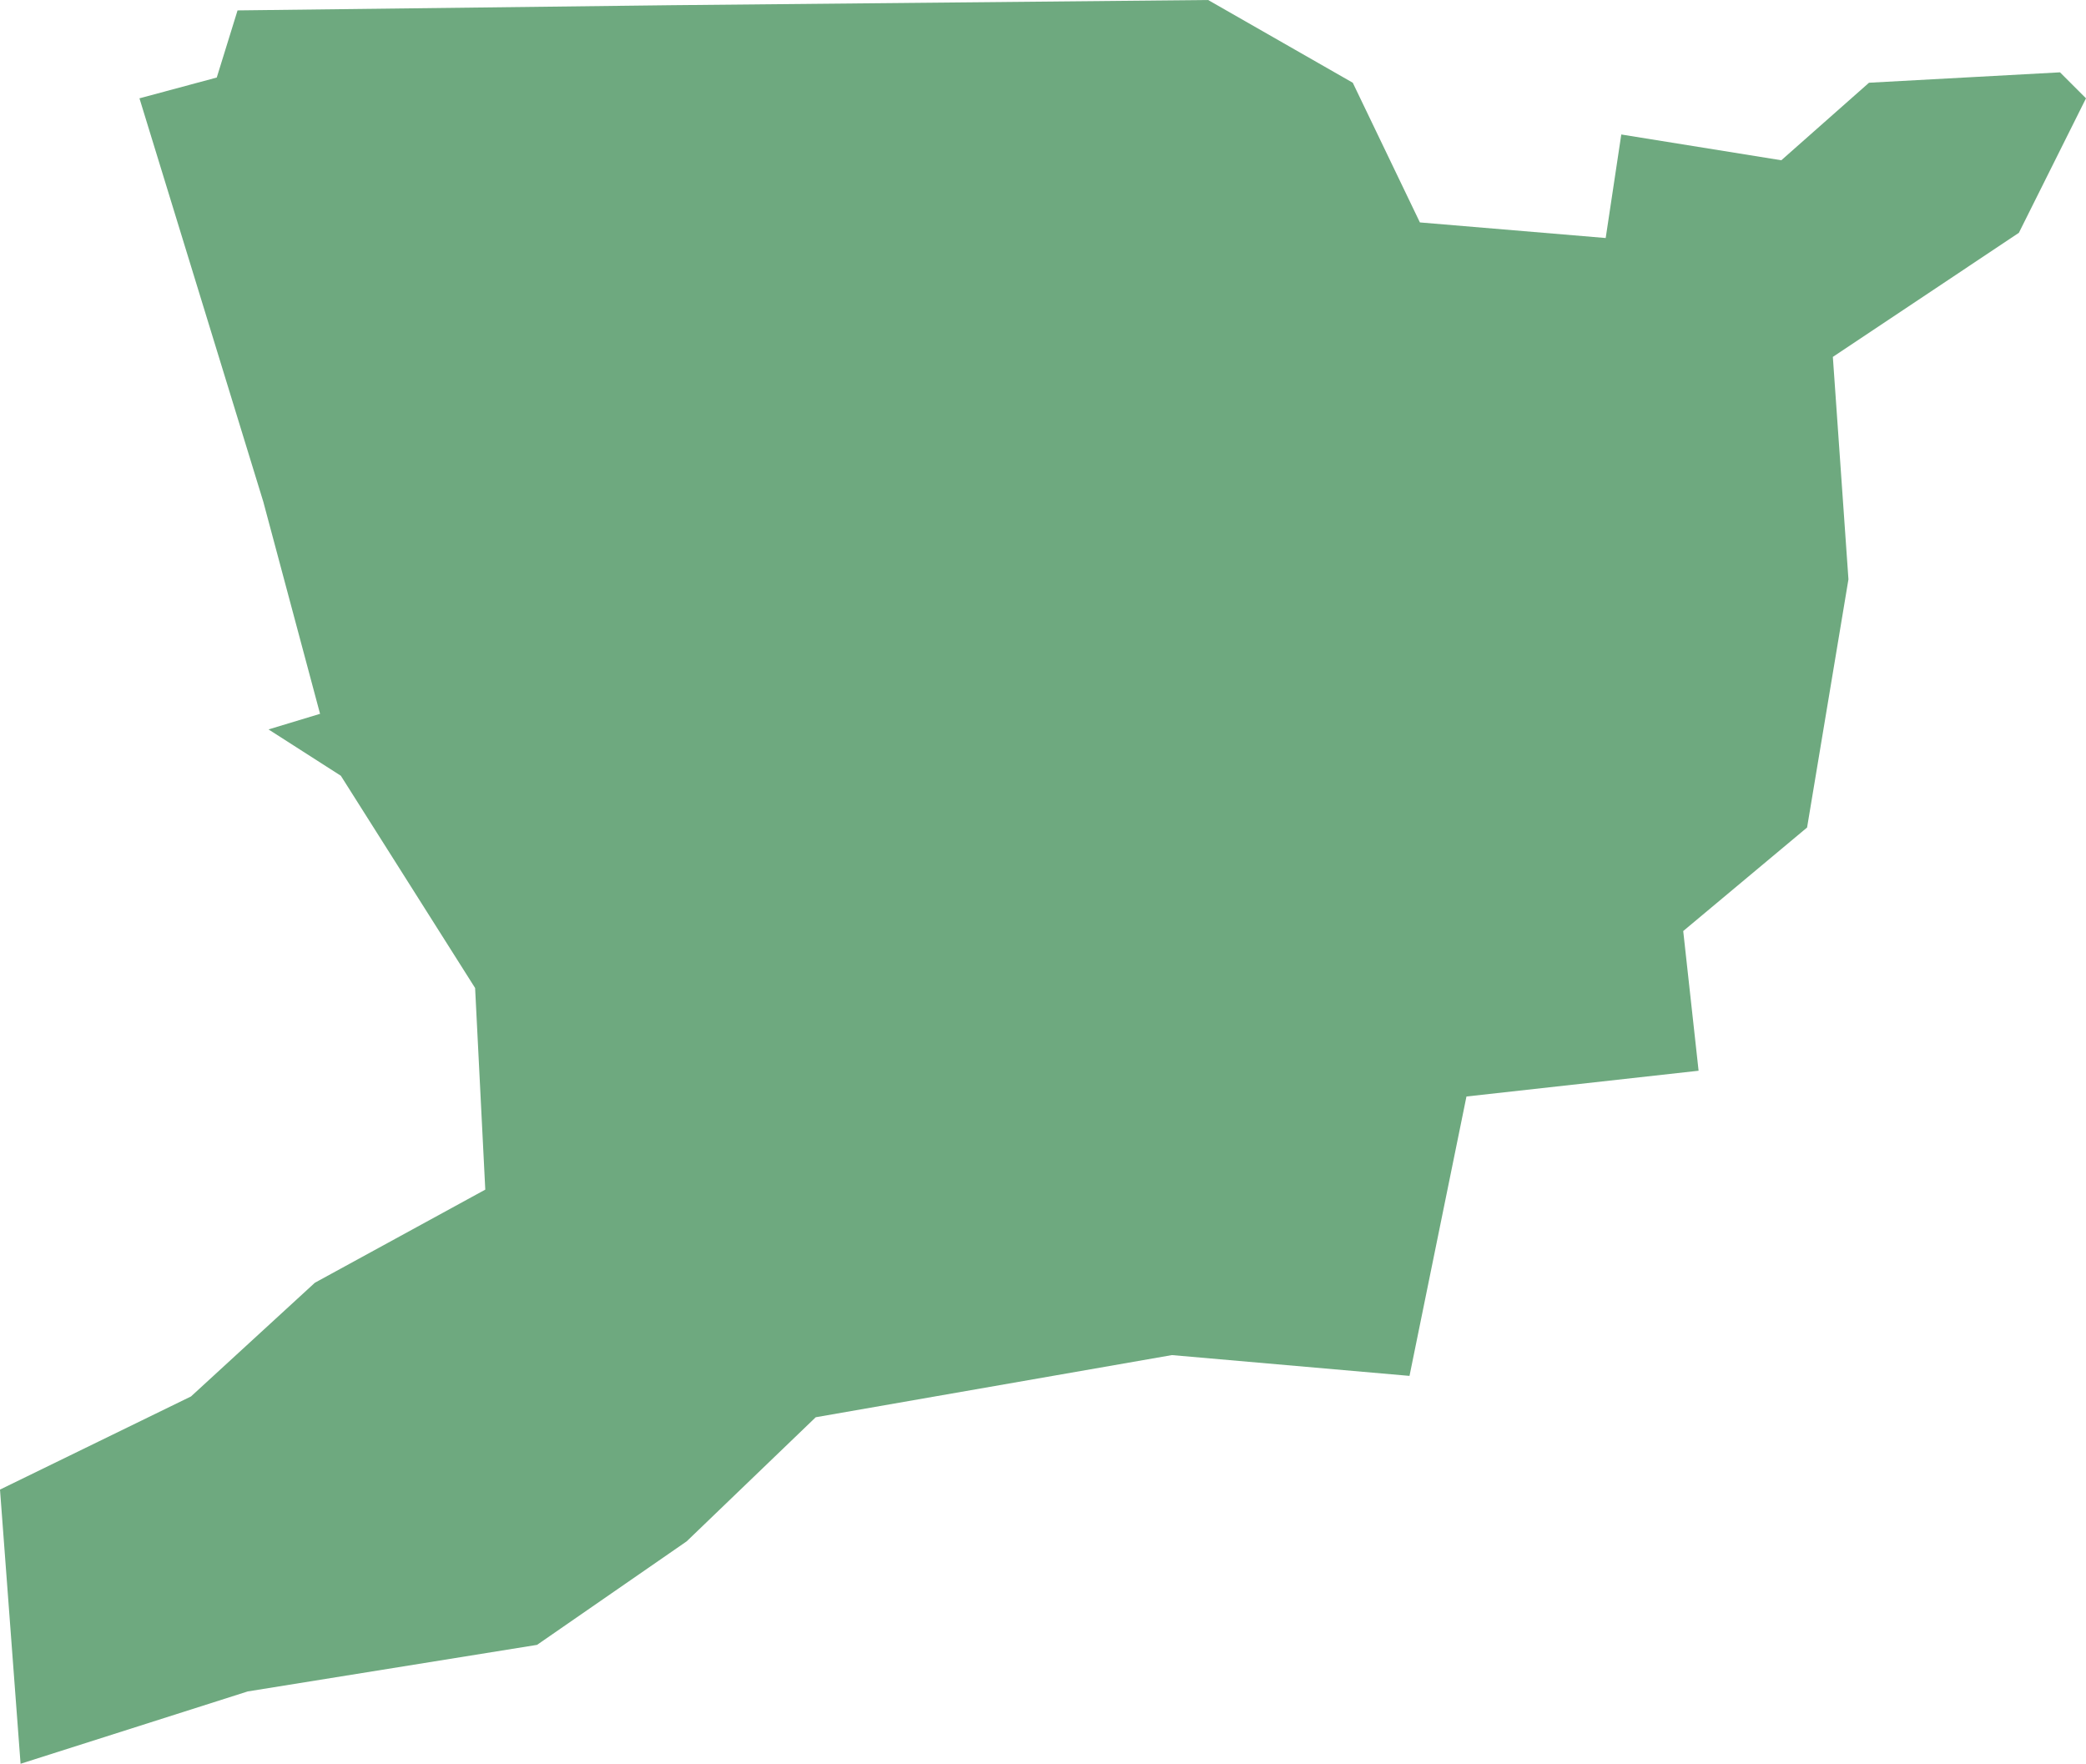 <?xml version="1.0" encoding="UTF-8"?>
<!DOCTYPE svg PUBLIC "-//W3C//DTD SVG 1.1//EN" "http://www.w3.org/Graphics/SVG/1.1/DTD/svg11.dtd">
<!-- Creator: CorelDRAW X8 -->
<svg xmlns="http://www.w3.org/2000/svg" xml:space="preserve" width="100%" height="100%" version="1.1" shape-rendering="geometricPrecision" text-rendering="geometricPrecision" image-rendering="optimizeQuality" fill-rule="evenodd" clip-rule="evenodd"
viewBox="0 0 9229 7803"
 xmlns:xlink="http://www.w3.org/1999/xlink">
 <g id="Layer_x0020_1">
  <g id="Layers">
   <g id="India_Districts_selection">
    <polygon fill="#6EA97F" points="9114,320 9229,435 8932,1030 8109,1579 8178,2563 7995,3661 7447,4119 7515,4737 6488,4851 6236,6087 5185,5995 3609,6270 3038,6819 2376,7277 1096,7483 91,7803 0,6590 845,6178 1393,5675 2147,5263 2102,4371 1508,3432 1188,3227 1416,3158 1165,2220 617,435 959,343 1051,46 2970,23 5345,0 5985,366 6282,984 7104,1053 7173,595 7881,709 8269,366 "/>
   </g>
  </g>
 </g>
</svg>
